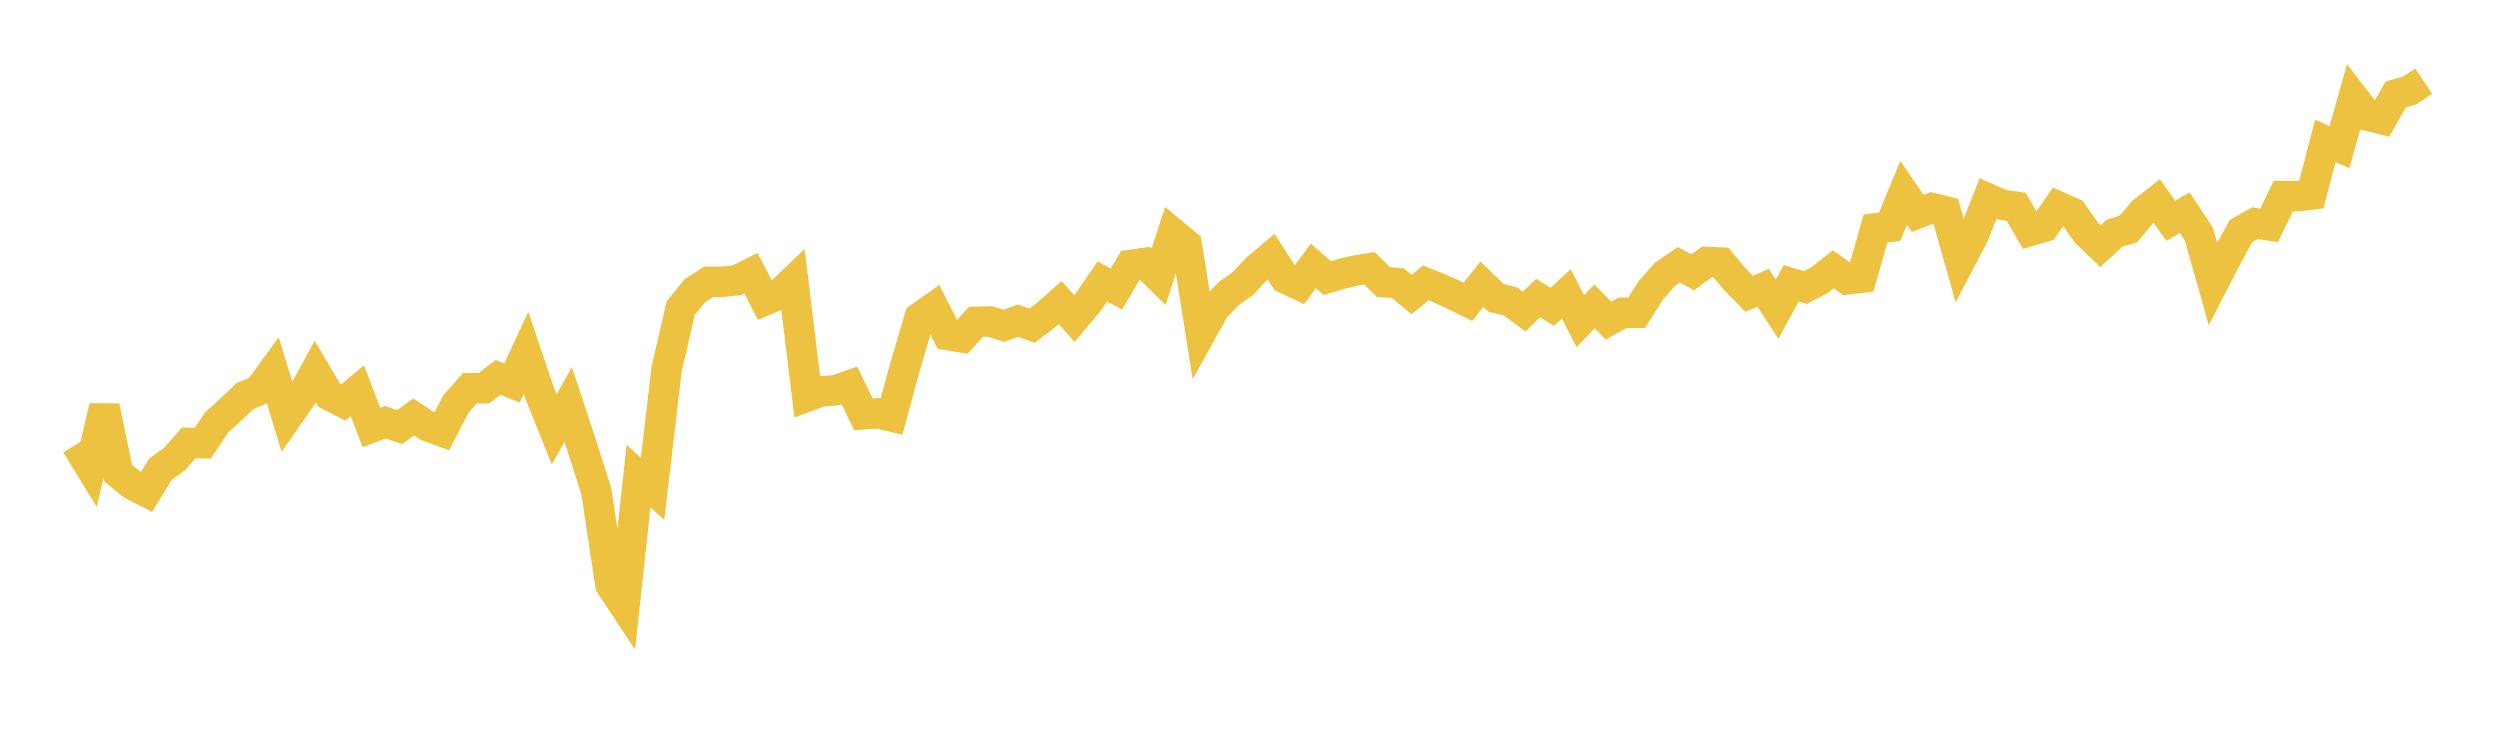 <svg width="164" height="48" xmlns="http://www.w3.org/2000/svg" xmlns:xlink="http://www.w3.org/1999/xlink"><path fill="none" stroke="rgb(237,194,64)" stroke-width="2" d="M5,29.154L5.922,30.654L6.844,26.669L7.766,31.054L8.689,31.799L9.611,32.271L10.533,30.773L11.455,30.111L12.377,29.051L13.299,29.072L14.222,27.704L15.144,26.863L16.066,25.985L16.988,25.596L17.91,24.329L18.832,27.381L19.754,26.057L20.677,24.369L21.599,25.927L22.521,26.402L23.443,25.629L24.365,28.049L25.287,27.694L26.21,28.02L27.132,27.352L28.054,27.957L28.976,28.298L29.898,26.517L30.82,25.469L31.743,25.47L32.665,24.757L33.587,25.131L34.509,23.144L35.431,25.87L36.353,28.169L37.275,26.542L38.198,29.341L39.12,32.233L40.042,38.357L40.964,39.751L41.886,31.234L42.808,32.068L43.731,24.207L44.653,20.219L45.575,19.073L46.497,18.485L47.419,18.482L48.341,18.384L49.263,17.924L50.186,19.702L51.108,19.314L52.03,18.433L52.952,26.012L53.874,25.671L54.796,25.603L55.719,25.284L56.641,27.182L57.563,27.114L58.485,27.325L59.407,23.937L60.329,20.823L61.251,20.174L62.174,21.979L63.096,22.133L64.018,21.11L64.94,21.087L65.862,21.372L66.784,21.035L67.707,21.364L68.629,20.661L69.551,19.848L70.473,20.902L71.395,19.805L72.317,18.457L73.24,18.965L74.162,17.381L75.084,17.251L76.006,18.156L76.928,15.283L77.85,16.047L78.772,21.858L79.695,20.197L80.617,19.249L81.539,18.596L82.461,17.612L83.383,16.833L84.305,18.265L85.228,18.7L86.15,17.446L87.072,18.241L87.994,17.968L88.916,17.746L89.838,17.6L90.76,18.505L91.683,18.563L92.605,19.321L93.527,18.56L94.449,18.928L95.371,19.34L96.293,19.803L97.216,18.641L98.138,19.542L99.06,19.761L99.982,20.437L100.904,19.552L101.826,20.126L102.749,19.282L103.671,21.07L104.593,20.096L105.515,21.034L106.437,20.522L107.359,20.519L108.281,19.067L109.204,18.013L110.126,17.374L111.048,17.865L111.97,17.181L112.892,17.224L113.814,18.323L114.737,19.271L115.659,18.882L116.581,20.28L117.503,18.58L118.425,18.862L119.347,18.386L120.269,17.666L121.192,18.327L122.114,18.219L123.036,14.983L123.958,14.88L124.88,12.645L125.802,13.999L126.725,13.642L127.647,13.868L128.569,17.143L129.491,15.384L130.413,13.028L131.335,13.432L132.257,13.561L133.18,15.146L134.102,14.874L135.024,13.55L135.946,13.952L136.868,15.259L137.79,16.149L138.713,15.297L139.635,15.016L140.557,13.911L141.479,13.186L142.401,14.483L143.323,13.952L144.246,15.352L145.168,18.623L146.09,16.832L147.012,15.153L147.934,14.64L148.856,14.783L149.778,12.863L150.701,12.867L151.623,12.757L152.545,9.239L153.467,9.652L154.389,6.394L155.311,7.589L156.234,7.816L157.156,6.202L158.078,5.934L159,5.325"></path></svg>